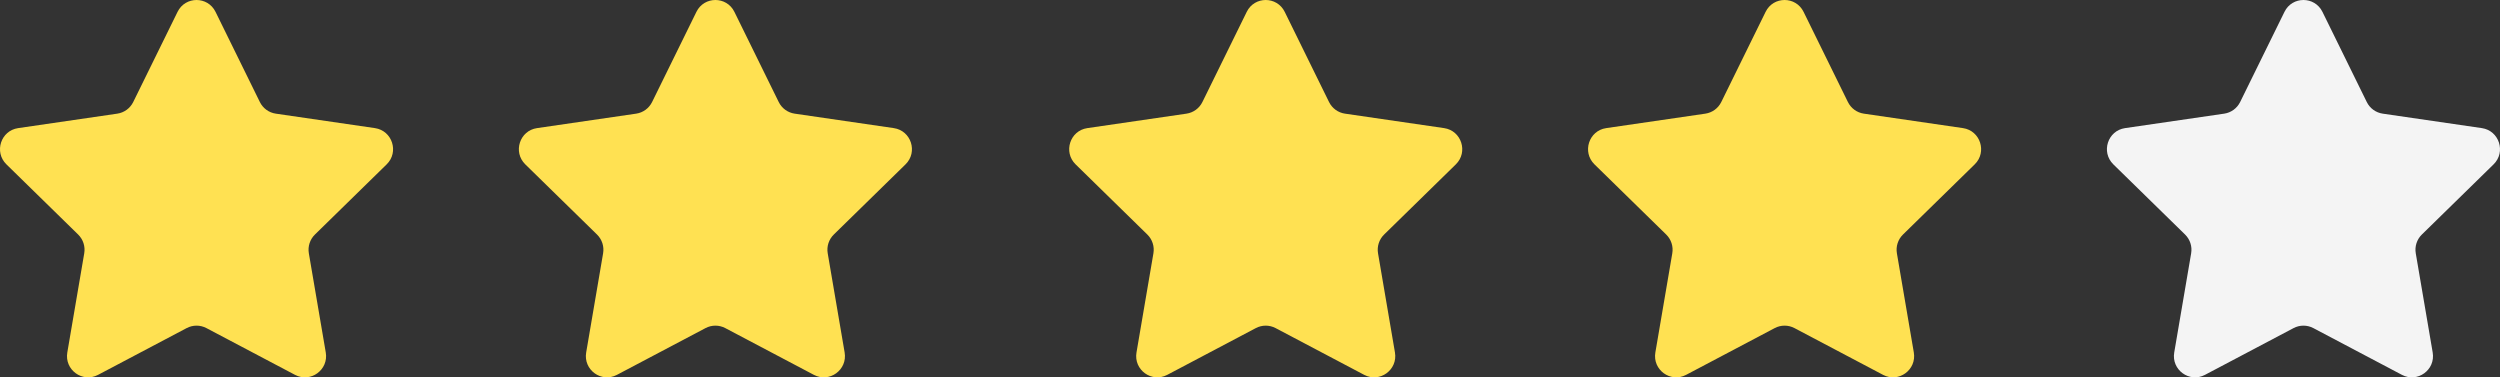 <?xml version="1.0" encoding="UTF-8"?>
<svg width="159px" height="24px" viewBox="0 0 159 24" version="1.1" xmlns="http://www.w3.org/2000/svg" xmlns:xlink="http://www.w3.org/1999/xlink">
    <rect x="0" y="0" width="159" height="24" fill="#333333" stroke="none"/>
    <!-- Generator: Sketch 51.3 (57544) - http://www.bohemiancoding.com/sketch -->
    <title>Group 2</title>
    <desc>Created with Sketch.</desc>
    <defs></defs>
    <g id="desktop" stroke="none" stroke-width="1" fill="none" fill-rule="evenodd">
        <g id="Landing-Page" transform="translate(-872, -3529)" fill-rule="nonzero">
            <g id="Group-2" transform="translate(872, 3529)">
                <g id="star-2" fill="#FFE152">
                    <path d="M13.707,0.753 L16.527,6.489 C16.723,6.888 17.102,7.164 17.54,7.228 L23.846,8.148 C24.95,8.309 25.391,9.671 24.592,10.453 L20.029,14.917 C19.712,15.227 19.567,15.675 19.643,16.113 L20.719,22.417 C20.908,23.521 19.754,24.363 18.766,23.842 L13.127,20.866 C12.734,20.659 12.266,20.659 11.873,20.866 L6.234,23.842 C5.246,24.363 4.092,23.521 4.281,22.417 L5.357,16.113 C5.433,15.675 5.288,15.227 4.971,14.917 L0.408,10.453 C-0.391,9.67 0.05,8.308 1.154,8.148 L7.46,7.228 C7.898,7.164 8.277,6.888 8.473,6.489 L11.293,0.753 C11.786,-0.251 13.213,-0.251 13.707,0.753 Z" id="Path"></path>
                </g>
                <g id="star-2-copy" transform="translate(33, 0)" fill="#FFE152">
                    <path d="M13.707,0.753 L16.527,6.489 C16.723,6.888 17.102,7.164 17.54,7.228 L23.846,8.148 C24.95,8.309 25.391,9.671 24.592,10.453 L20.029,14.917 C19.712,15.227 19.567,15.675 19.643,16.113 L20.719,22.417 C20.908,23.521 19.754,24.363 18.766,23.842 L13.127,20.866 C12.734,20.659 12.266,20.659 11.873,20.866 L6.234,23.842 C5.246,24.363 4.092,23.521 4.281,22.417 L5.357,16.113 C5.433,15.675 5.288,15.227 4.971,14.917 L0.408,10.453 C-0.391,9.67 0.05,8.308 1.154,8.148 L7.46,7.228 C7.898,7.164 8.277,6.888 8.473,6.489 L11.293,0.753 C11.786,-0.251 13.213,-0.251 13.707,0.753 Z" id="Path"></path>
                </g>
                <g id="star-2-copy-2" transform="translate(68, 0)" fill="#FFE152">
                    <path d="M13.707,0.753 L16.527,6.489 C16.723,6.888 17.102,7.164 17.54,7.228 L23.846,8.148 C24.95,8.309 25.391,9.671 24.592,10.453 L20.029,14.917 C19.712,15.227 19.567,15.675 19.643,16.113 L20.719,22.417 C20.908,23.521 19.754,24.363 18.766,23.842 L13.127,20.866 C12.734,20.659 12.266,20.659 11.873,20.866 L6.234,23.842 C5.246,24.363 4.092,23.521 4.281,22.417 L5.357,16.113 C5.433,15.675 5.288,15.227 4.971,14.917 L0.408,10.453 C-0.391,9.67 0.05,8.308 1.154,8.148 L7.46,7.228 C7.898,7.164 8.277,6.888 8.473,6.489 L11.293,0.753 C11.786,-0.251 13.213,-0.251 13.707,0.753 Z" id="Path"></path>
                </g>
                <g id="star-2-copy-3" transform="translate(101, 0)" fill="#FFE152">
                    <path d="M13.707,0.753 L16.527,6.489 C16.723,6.888 17.102,7.164 17.54,7.228 L23.846,8.148 C24.95,8.309 25.391,9.671 24.592,10.453 L20.029,14.917 C19.712,15.227 19.567,15.675 19.643,16.113 L20.719,22.417 C20.908,23.521 19.754,24.363 18.766,23.842 L13.127,20.866 C12.734,20.659 12.266,20.659 11.873,20.866 L6.234,23.842 C5.246,24.363 4.092,23.521 4.281,22.417 L5.357,16.113 C5.433,15.675 5.288,15.227 4.971,14.917 L0.408,10.453 C-0.391,9.67 0.05,8.308 1.154,8.148 L7.46,7.228 C7.898,7.164 8.277,6.888 8.473,6.489 L11.293,0.753 C11.786,-0.251 13.213,-0.251 13.707,0.753 Z" id="Path"></path>
                </g>
                <g id="star-2-copy-4" transform="translate(134, 0)" fill="#F4F4F4">
                    <path d="M13.707,0.753 L16.527,6.489 C16.723,6.888 17.102,7.164 17.54,7.228 L23.846,8.148 C24.95,8.309 25.391,9.671 24.592,10.453 L20.029,14.917 C19.712,15.227 19.567,15.675 19.643,16.113 L20.719,22.417 C20.908,23.521 19.754,24.363 18.766,23.842 L13.127,20.866 C12.734,20.659 12.266,20.659 11.873,20.866 L6.234,23.842 C5.246,24.363 4.092,23.521 4.281,22.417 L5.357,16.113 C5.433,15.675 5.288,15.227 4.971,14.917 L0.408,10.453 C-0.391,9.67 0.05,8.308 1.154,8.148 L7.46,7.228 C7.898,7.164 8.277,6.888 8.473,6.489 L11.293,0.753 C11.786,-0.251 13.213,-0.251 13.707,0.753 Z" id="Path"></path>
                </g>
            </g>
        </g>
    </g>
</svg>